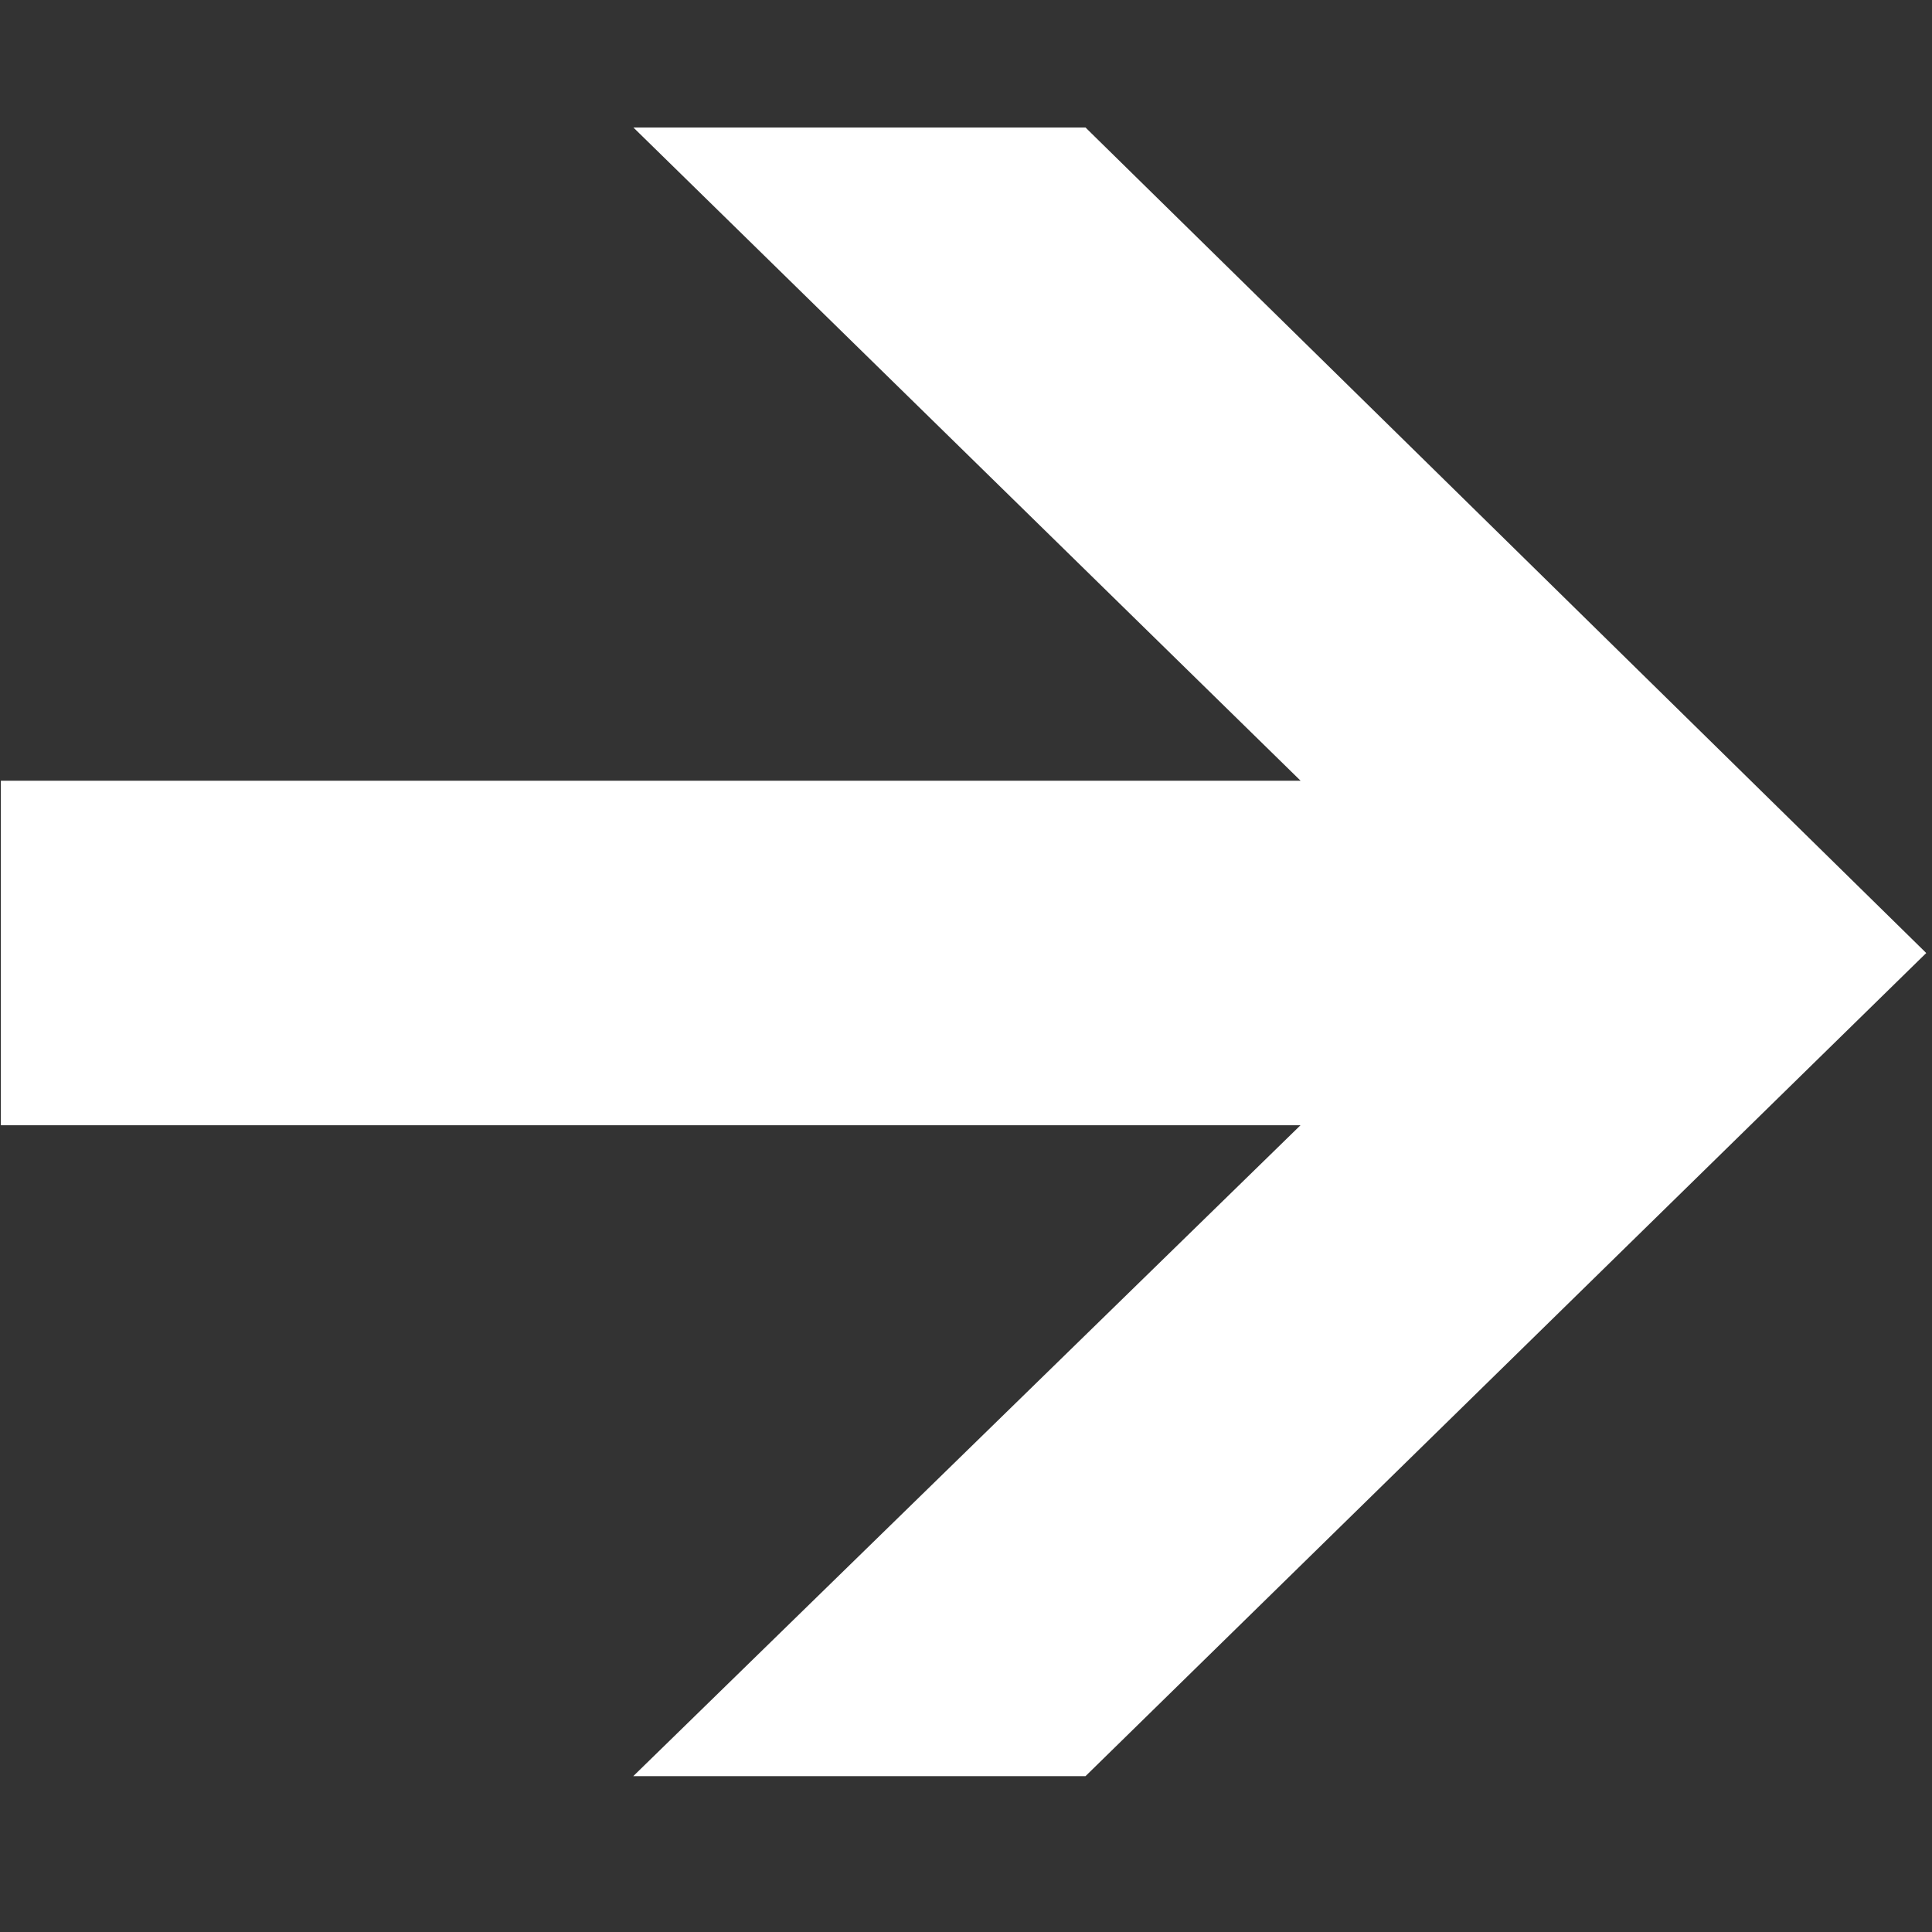 <svg width="90" height="90" viewBox="0 0 90 90" fill="none" xmlns="http://www.w3.org/2000/svg">
<rect x="0" y="0" width="90" height="90" fill="#333333" stroke="none"/>
<path d="M50.511 6.558L50.371 6.42H50.175L31.86 6.42L30.683 6.42L31.524 7.243L61.764 36.85L1 36.85H0.52V37.33L0.52 51.459L0.52 51.939H1L61.761 51.939L31.524 81.437L30.68 82.26H31.86L50.175 82.26H50.371L50.511 82.123L88.696 44.737L89.046 44.395L88.697 44.052L50.511 6.558Z" fill="white" stroke="white" stroke-width="0.96"/>
</svg>
